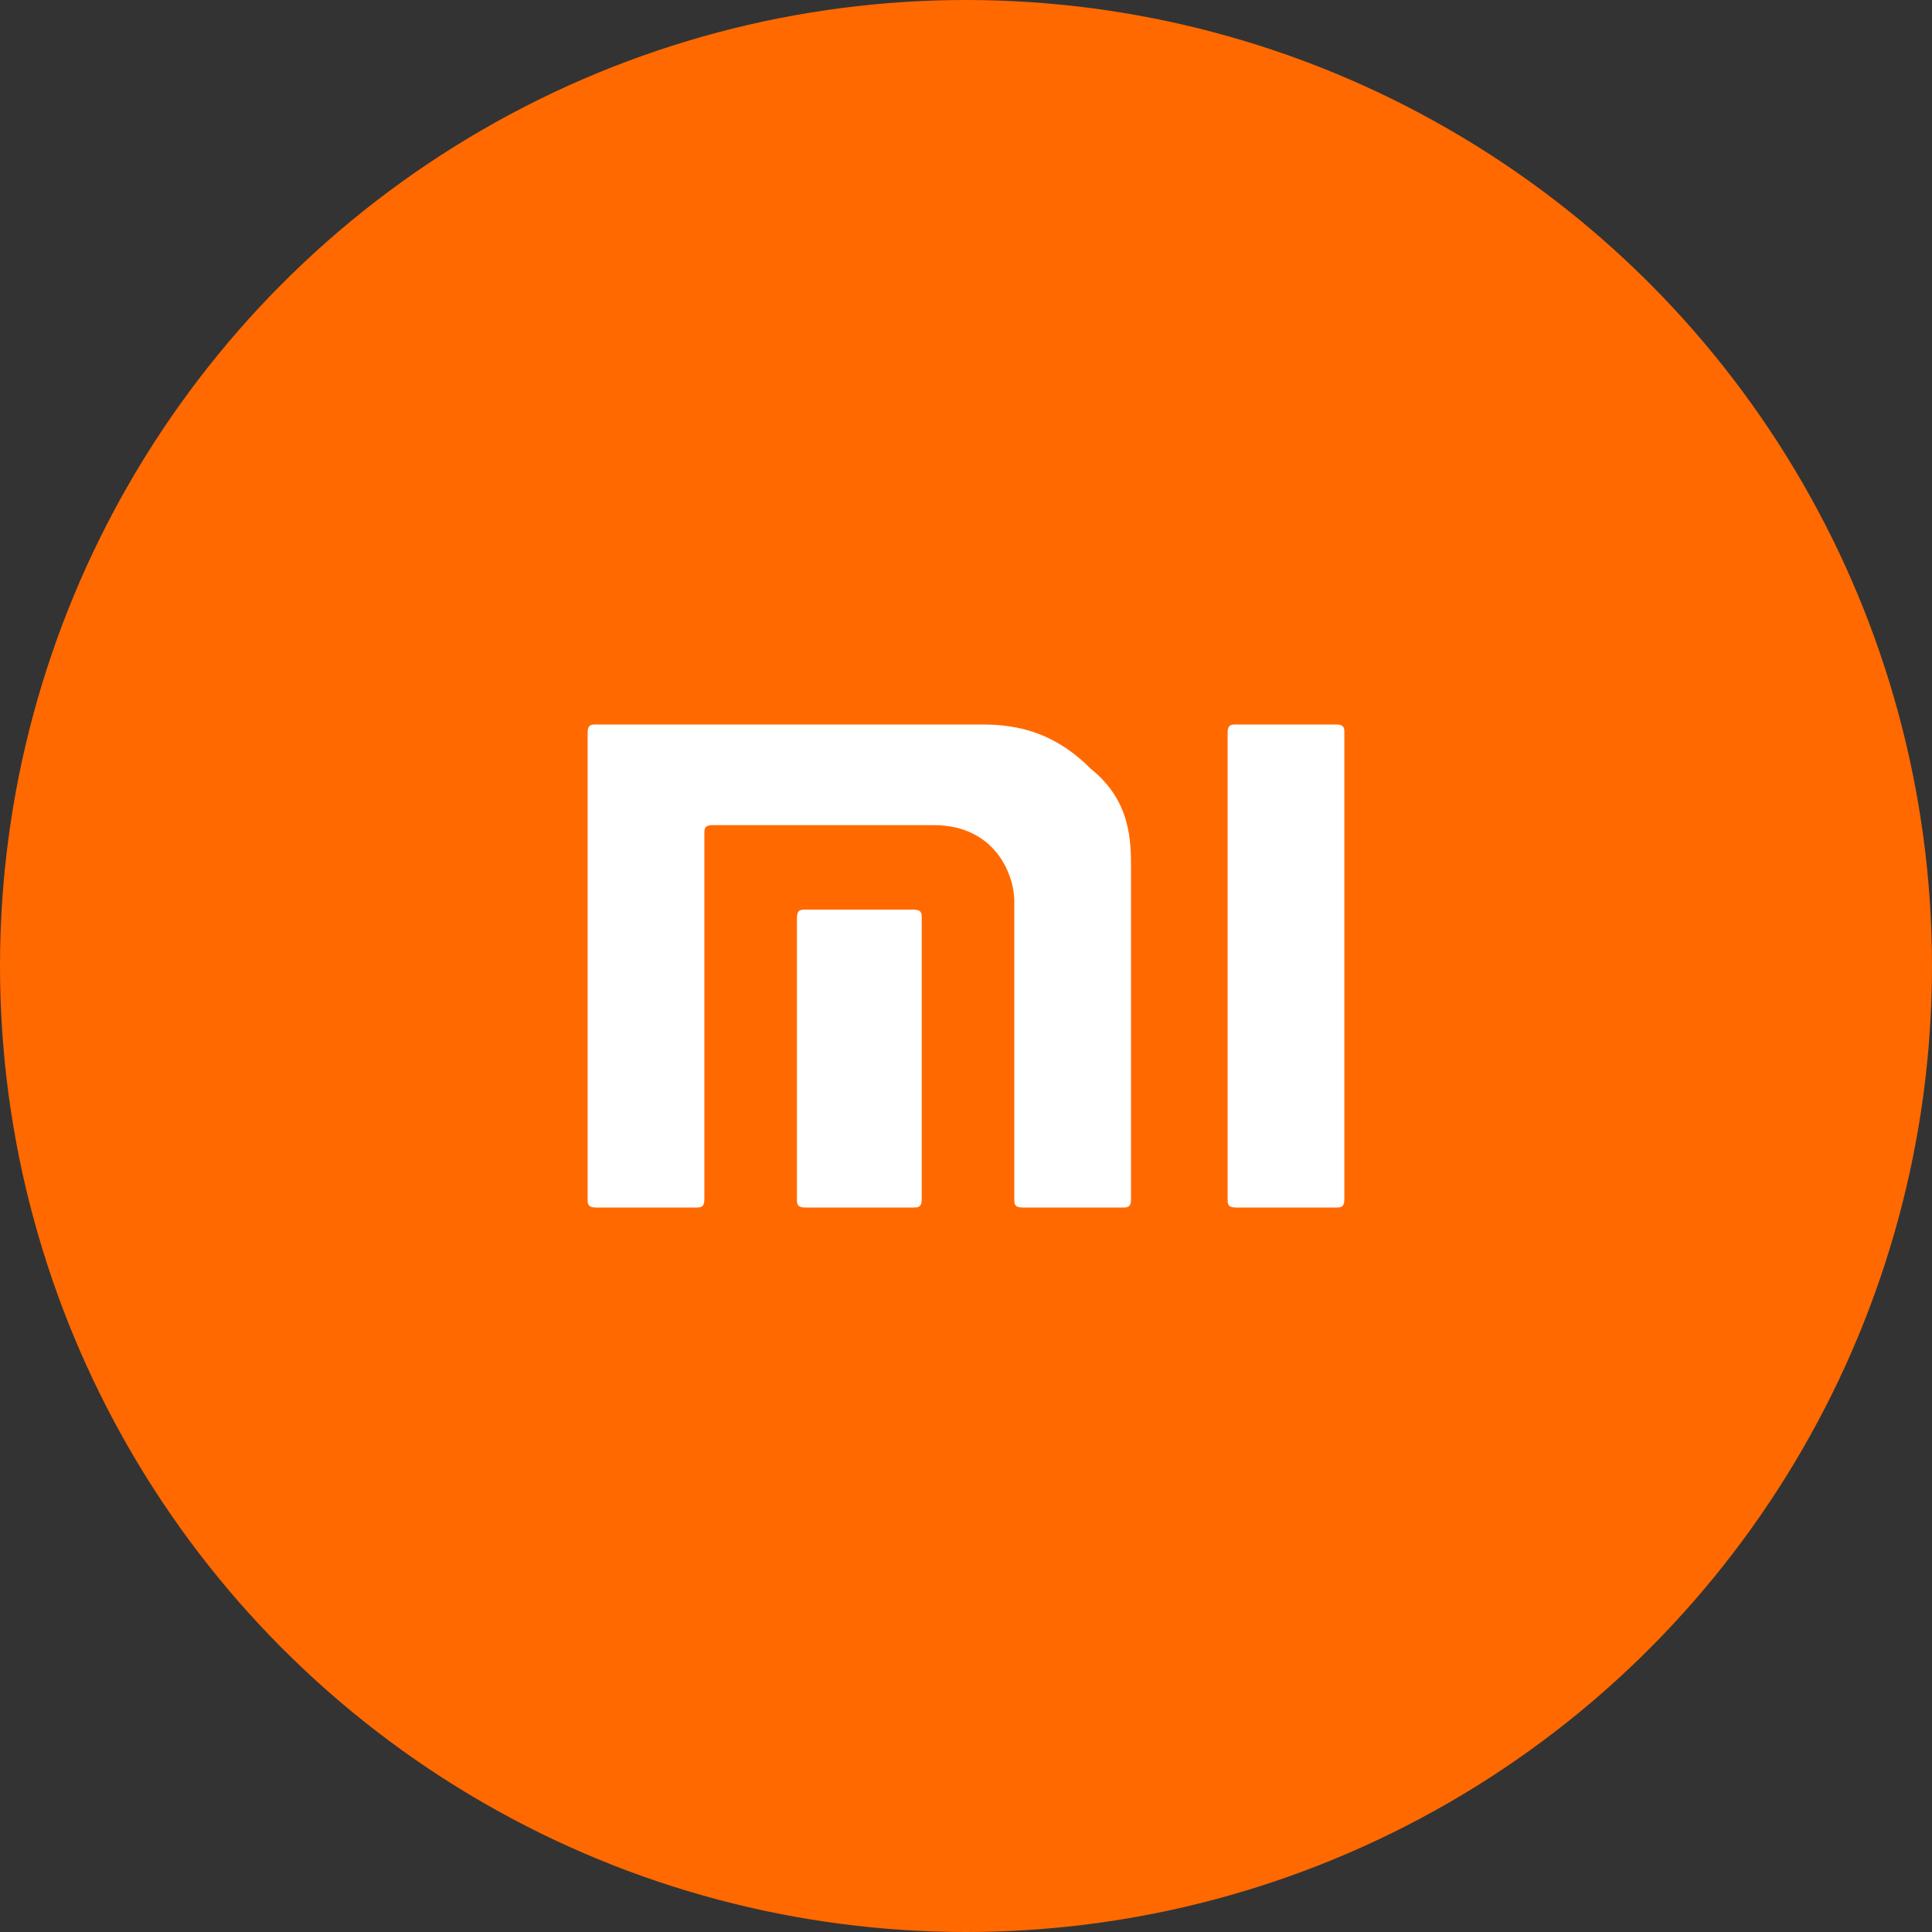 <svg xmlns="http://www.w3.org/2000/svg" id="Layer_1" viewBox="0 0 48 48"><rect x="0" y="0" width="48" height="48" fill="#333333" stroke="none"/><circle cx="24" cy="24" r="24" style="fill:#ff6900;"></circle><g><path d="M33.2,18h-2.5c-.1,0-.2,0-.2,.2v11.6c0,.1,0,.2,.2,.2h2.5c.1,0,.2,0,.2-.2v-11.6c0-.1,0-.2-.2-.2Z" style="fill:#fff;"></path><path d="M24.5,18H14.8c-.1,0-.2,0-.2,.2v11.6c0,.1,0,.2,.2,.2h2.5c.1,0,.2,0,.2-.2v-9.1c0-.1,0-.2,.2-.2h5.5c1.5,0,2,1.2,2,1.9v7.4c0,.1,0,.2,.2,.2h2.5c.1,0,.2,0,.2-.2v-8.2c0-.7,0-1.7-1-2.5-.9-.9-1.8-1.1-2.7-1.1Z" style="fill:#fff;"></path><path d="M22.7,22.6h-2.7c-.1,0-.2,0-.2,.2v7c0,.1,0,.2,.2,.2h2.7c.1,0,.2,0,.2-.2v-7c0-.1,0-.2-.2-.2Z" style="fill:#fff;"></path></g></svg>